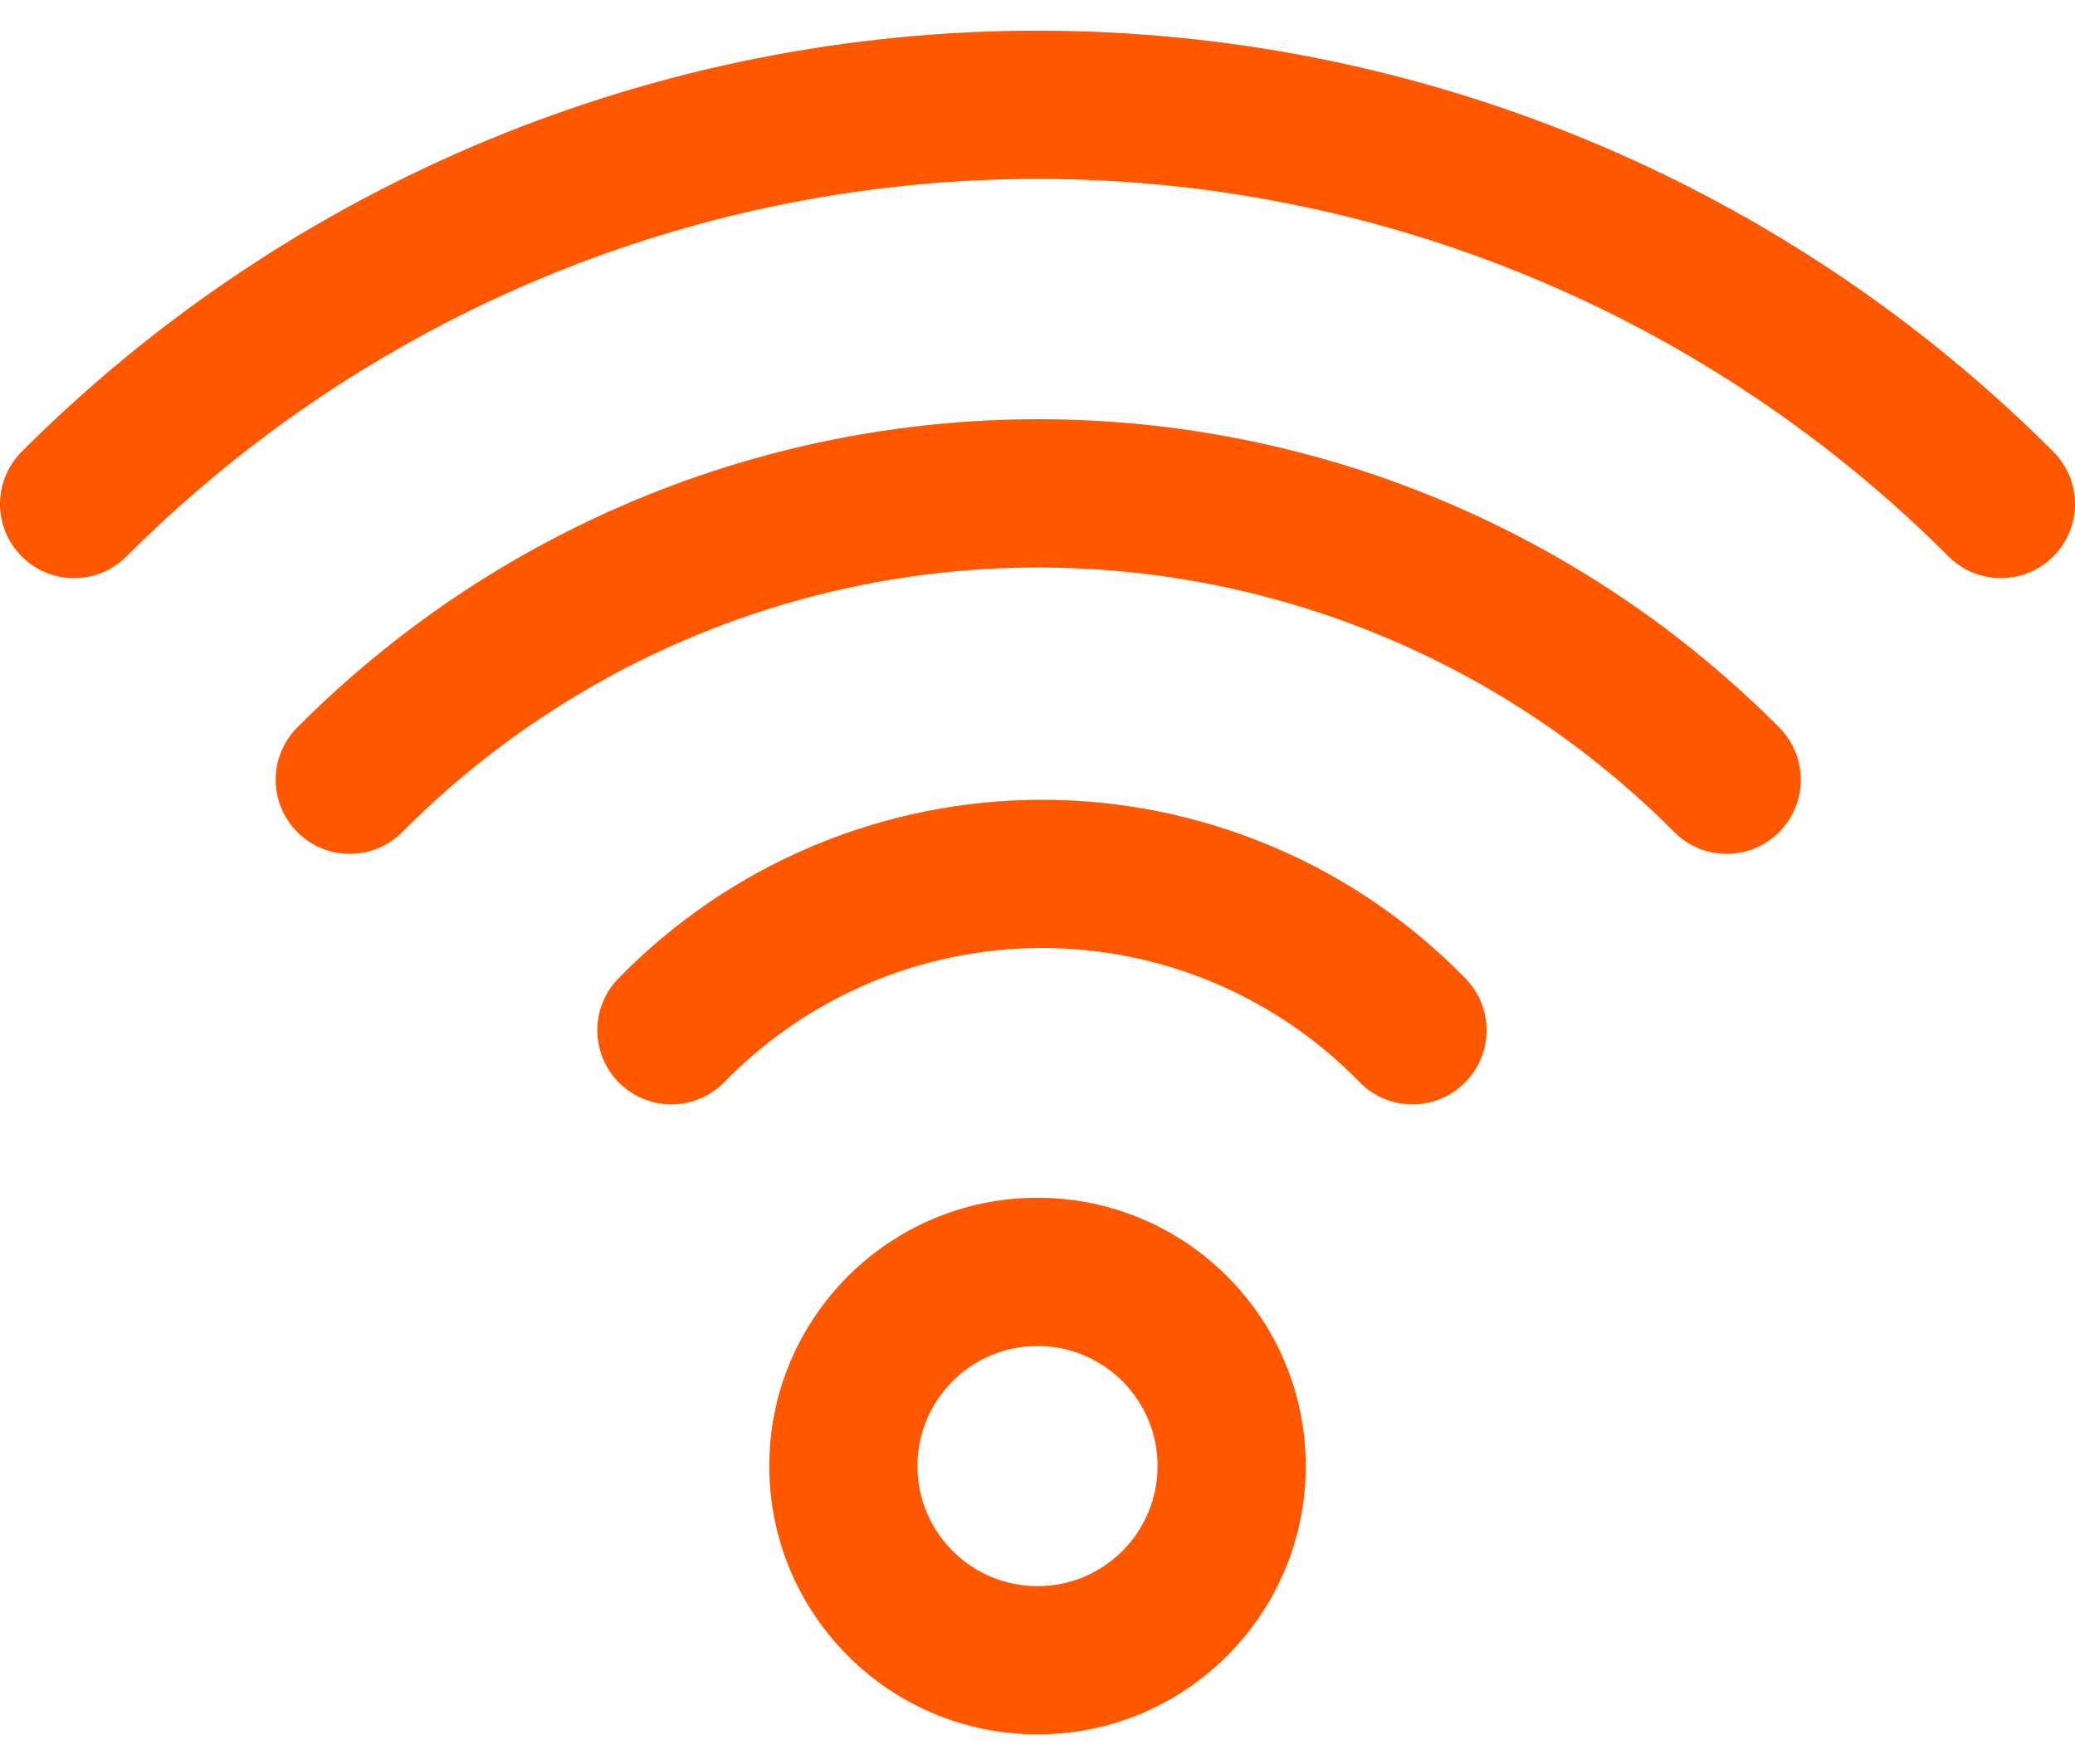 <svg width="40" height="34" viewBox="0 0 40 34" fill="none" xmlns="http://www.w3.org/2000/svg">
<path fill-rule="evenodd" clip-rule="evenodd" d="M20 25.943C18.722 25.943 17.686 26.979 17.686 28.257C17.686 29.535 18.722 30.572 20 30.572C21.278 30.572 22.314 29.535 22.314 28.257C22.314 26.979 21.278 25.943 20 25.943ZM14.829 28.257C14.829 25.401 17.144 23.086 20 23.086C22.856 23.086 25.171 25.401 25.171 28.257C25.171 31.113 22.856 33.429 20 33.429C17.144 33.429 14.829 31.113 14.829 28.257ZM20.086 15.415C21.608 15.415 23.115 15.72 24.517 16.312C25.92 16.903 27.19 17.77 28.252 18.861C28.802 19.426 28.791 20.33 28.225 20.881C27.66 21.431 26.756 21.419 26.205 20.854C25.409 20.037 24.458 19.387 23.407 18.944C22.356 18.501 21.227 18.272 20.086 18.272C18.945 18.272 17.816 18.501 16.765 18.944C15.714 19.387 14.762 20.037 13.966 20.854C13.416 21.419 12.511 21.431 11.946 20.881C11.381 20.33 11.369 19.426 11.919 18.861C12.982 17.77 14.252 16.903 15.654 16.312C17.057 15.72 18.563 15.415 20.086 15.415ZM20.014 8.08C22.669 8.08 25.298 8.605 27.75 9.625C30.201 10.645 32.427 12.139 34.299 14.022C34.855 14.581 34.852 15.486 34.293 16.042C33.733 16.598 32.829 16.596 32.273 16.036C30.666 14.42 28.756 13.138 26.652 12.263C24.549 11.388 22.293 10.938 20.014 10.938C17.736 10.938 15.48 11.388 13.376 12.263C11.272 13.138 9.362 14.42 7.756 16.036C7.2 16.596 6.295 16.598 5.736 16.042C5.176 15.486 5.173 14.581 5.73 14.022C7.602 12.139 9.827 10.645 12.279 9.625C14.73 8.605 17.359 8.08 20.014 8.08ZM20 0.591C23.637 0.591 27.238 1.307 30.598 2.699C33.958 4.092 37.011 6.132 39.582 8.705C40.14 9.263 40.139 10.167 39.581 10.725C39.023 11.283 38.119 11.282 37.561 10.724C35.255 8.417 32.518 6.587 29.505 5.339C26.491 4.09 23.262 3.448 20 3.448C16.738 3.448 13.509 4.09 10.495 5.339C7.482 6.587 4.745 8.417 2.439 10.724C1.881 11.282 0.977 11.283 0.419 10.725C-0.139 10.167 -0.14 9.263 0.418 8.705C2.989 6.132 6.042 4.092 9.402 2.699C12.762 1.307 16.363 0.591 20 0.591Z" fill="#FF5800"/>
</svg>
